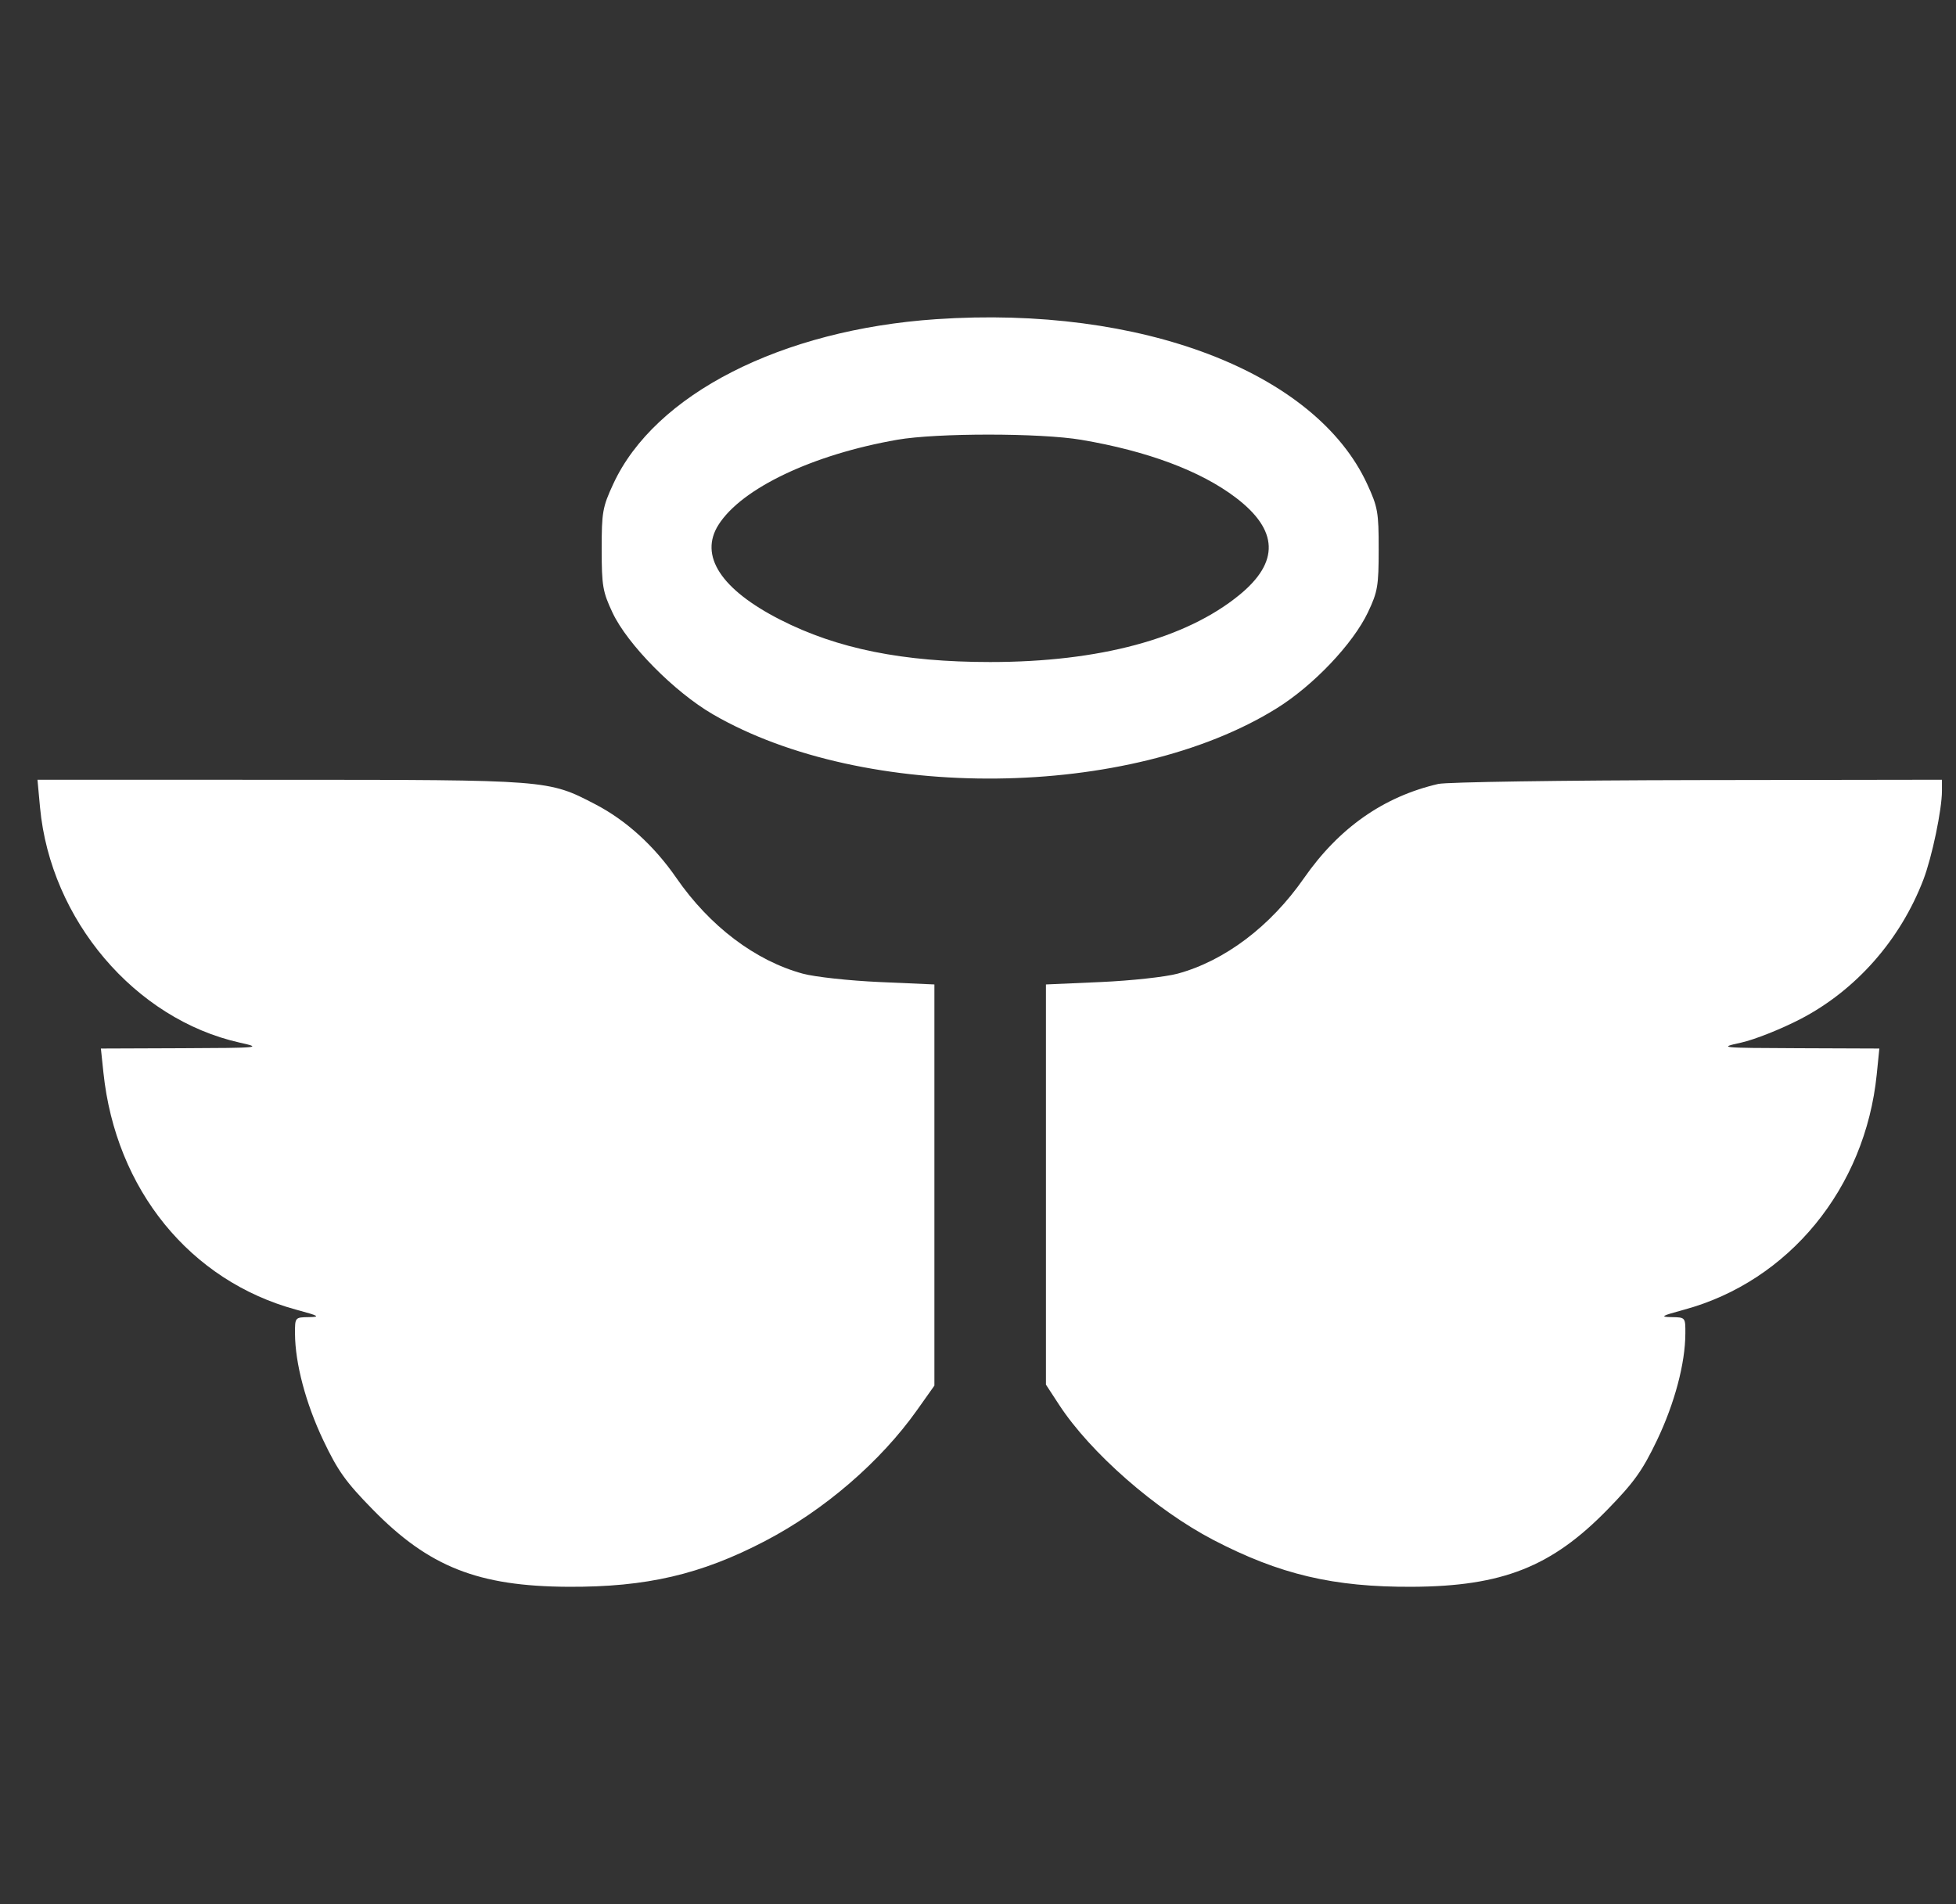 <?xml version="1.0" encoding="UTF-8"?> <svg xmlns="http://www.w3.org/2000/svg" width="38" height="37" viewBox="0 0 38 37" fill="none"><rect x="0" y="0" width="38" height="37" fill="#333333" stroke="none"/><g clip-path="url(#clip0_205_1776)"><path fill-rule="evenodd" clip-rule="evenodd" d="M18.189 6.202C15.178 6.406 12.717 7.662 11.913 9.406C11.706 9.853 11.689 9.952 11.689 10.674C11.69 11.386 11.709 11.498 11.9 11.905C12.189 12.521 13.101 13.445 13.848 13.879C16.797 15.591 21.959 15.536 24.805 13.762C25.518 13.318 26.285 12.51 26.576 11.897C26.765 11.498 26.784 11.386 26.784 10.674C26.785 9.952 26.767 9.853 26.561 9.406C25.557 7.228 22.17 5.932 18.189 6.202ZM21.006 8.546C22.291 8.764 23.322 9.149 24.006 9.668C24.839 10.3 24.862 10.921 24.075 11.563C23.035 12.412 21.356 12.864 19.237 12.864C17.545 12.864 16.266 12.607 15.159 12.042C14.005 11.454 13.577 10.795 13.96 10.195C14.412 9.486 15.79 8.832 17.431 8.545C18.2 8.411 20.212 8.412 21.006 8.546ZM0.778 15.692C0.983 17.875 2.62 19.802 4.656 20.259C5.1 20.358 5.062 20.362 3.538 20.368L1.96 20.374L2.009 20.84C2.247 23.113 3.692 24.89 5.756 25.449C6.197 25.568 6.232 25.589 6.001 25.593C5.731 25.597 5.73 25.598 5.731 25.914C5.734 26.491 5.939 27.266 6.28 27.985C6.562 28.579 6.717 28.796 7.239 29.329C8.332 30.446 9.287 30.824 11.039 30.833C12.559 30.841 13.619 30.594 14.867 29.942C16.017 29.341 17.106 28.402 17.817 27.398L18.153 26.924V23.026V19.129L17.088 19.082C16.502 19.056 15.83 18.983 15.595 18.919C14.673 18.667 13.787 17.997 13.139 17.058C12.708 16.434 12.163 15.939 11.565 15.628C10.65 15.152 10.669 15.153 5.45 15.152L0.728 15.151L0.778 15.692ZM27.941 15.233C26.877 15.48 26.012 16.087 25.331 17.066C24.681 18 23.796 18.669 22.879 18.919C22.643 18.983 21.972 19.056 21.386 19.082L20.32 19.129V23.017V26.905L20.576 27.297C21.182 28.226 22.452 29.339 23.571 29.922C24.861 30.594 25.909 30.841 27.435 30.833C29.189 30.824 30.147 30.445 31.233 29.329C31.748 28.801 31.91 28.573 32.192 27.984C32.534 27.267 32.74 26.493 32.742 25.914C32.744 25.598 32.743 25.597 32.473 25.593C32.241 25.589 32.276 25.569 32.716 25.449C34.754 24.897 36.236 23.088 36.46 20.878L36.511 20.374L34.934 20.368C33.407 20.362 33.372 20.359 33.827 20.259C34.085 20.202 34.603 19.996 34.977 19.802C36.057 19.241 36.919 18.262 37.367 17.091C37.534 16.654 37.727 15.729 37.727 15.368V15.151L32.978 15.158C30.366 15.162 28.099 15.196 27.941 15.233Z" fill="white"></path></g><defs><clipPath id="clip0_205_1776"><rect width="37" height="37" fill="white" transform="translate(0.728)"></rect></clipPath></defs></svg> 